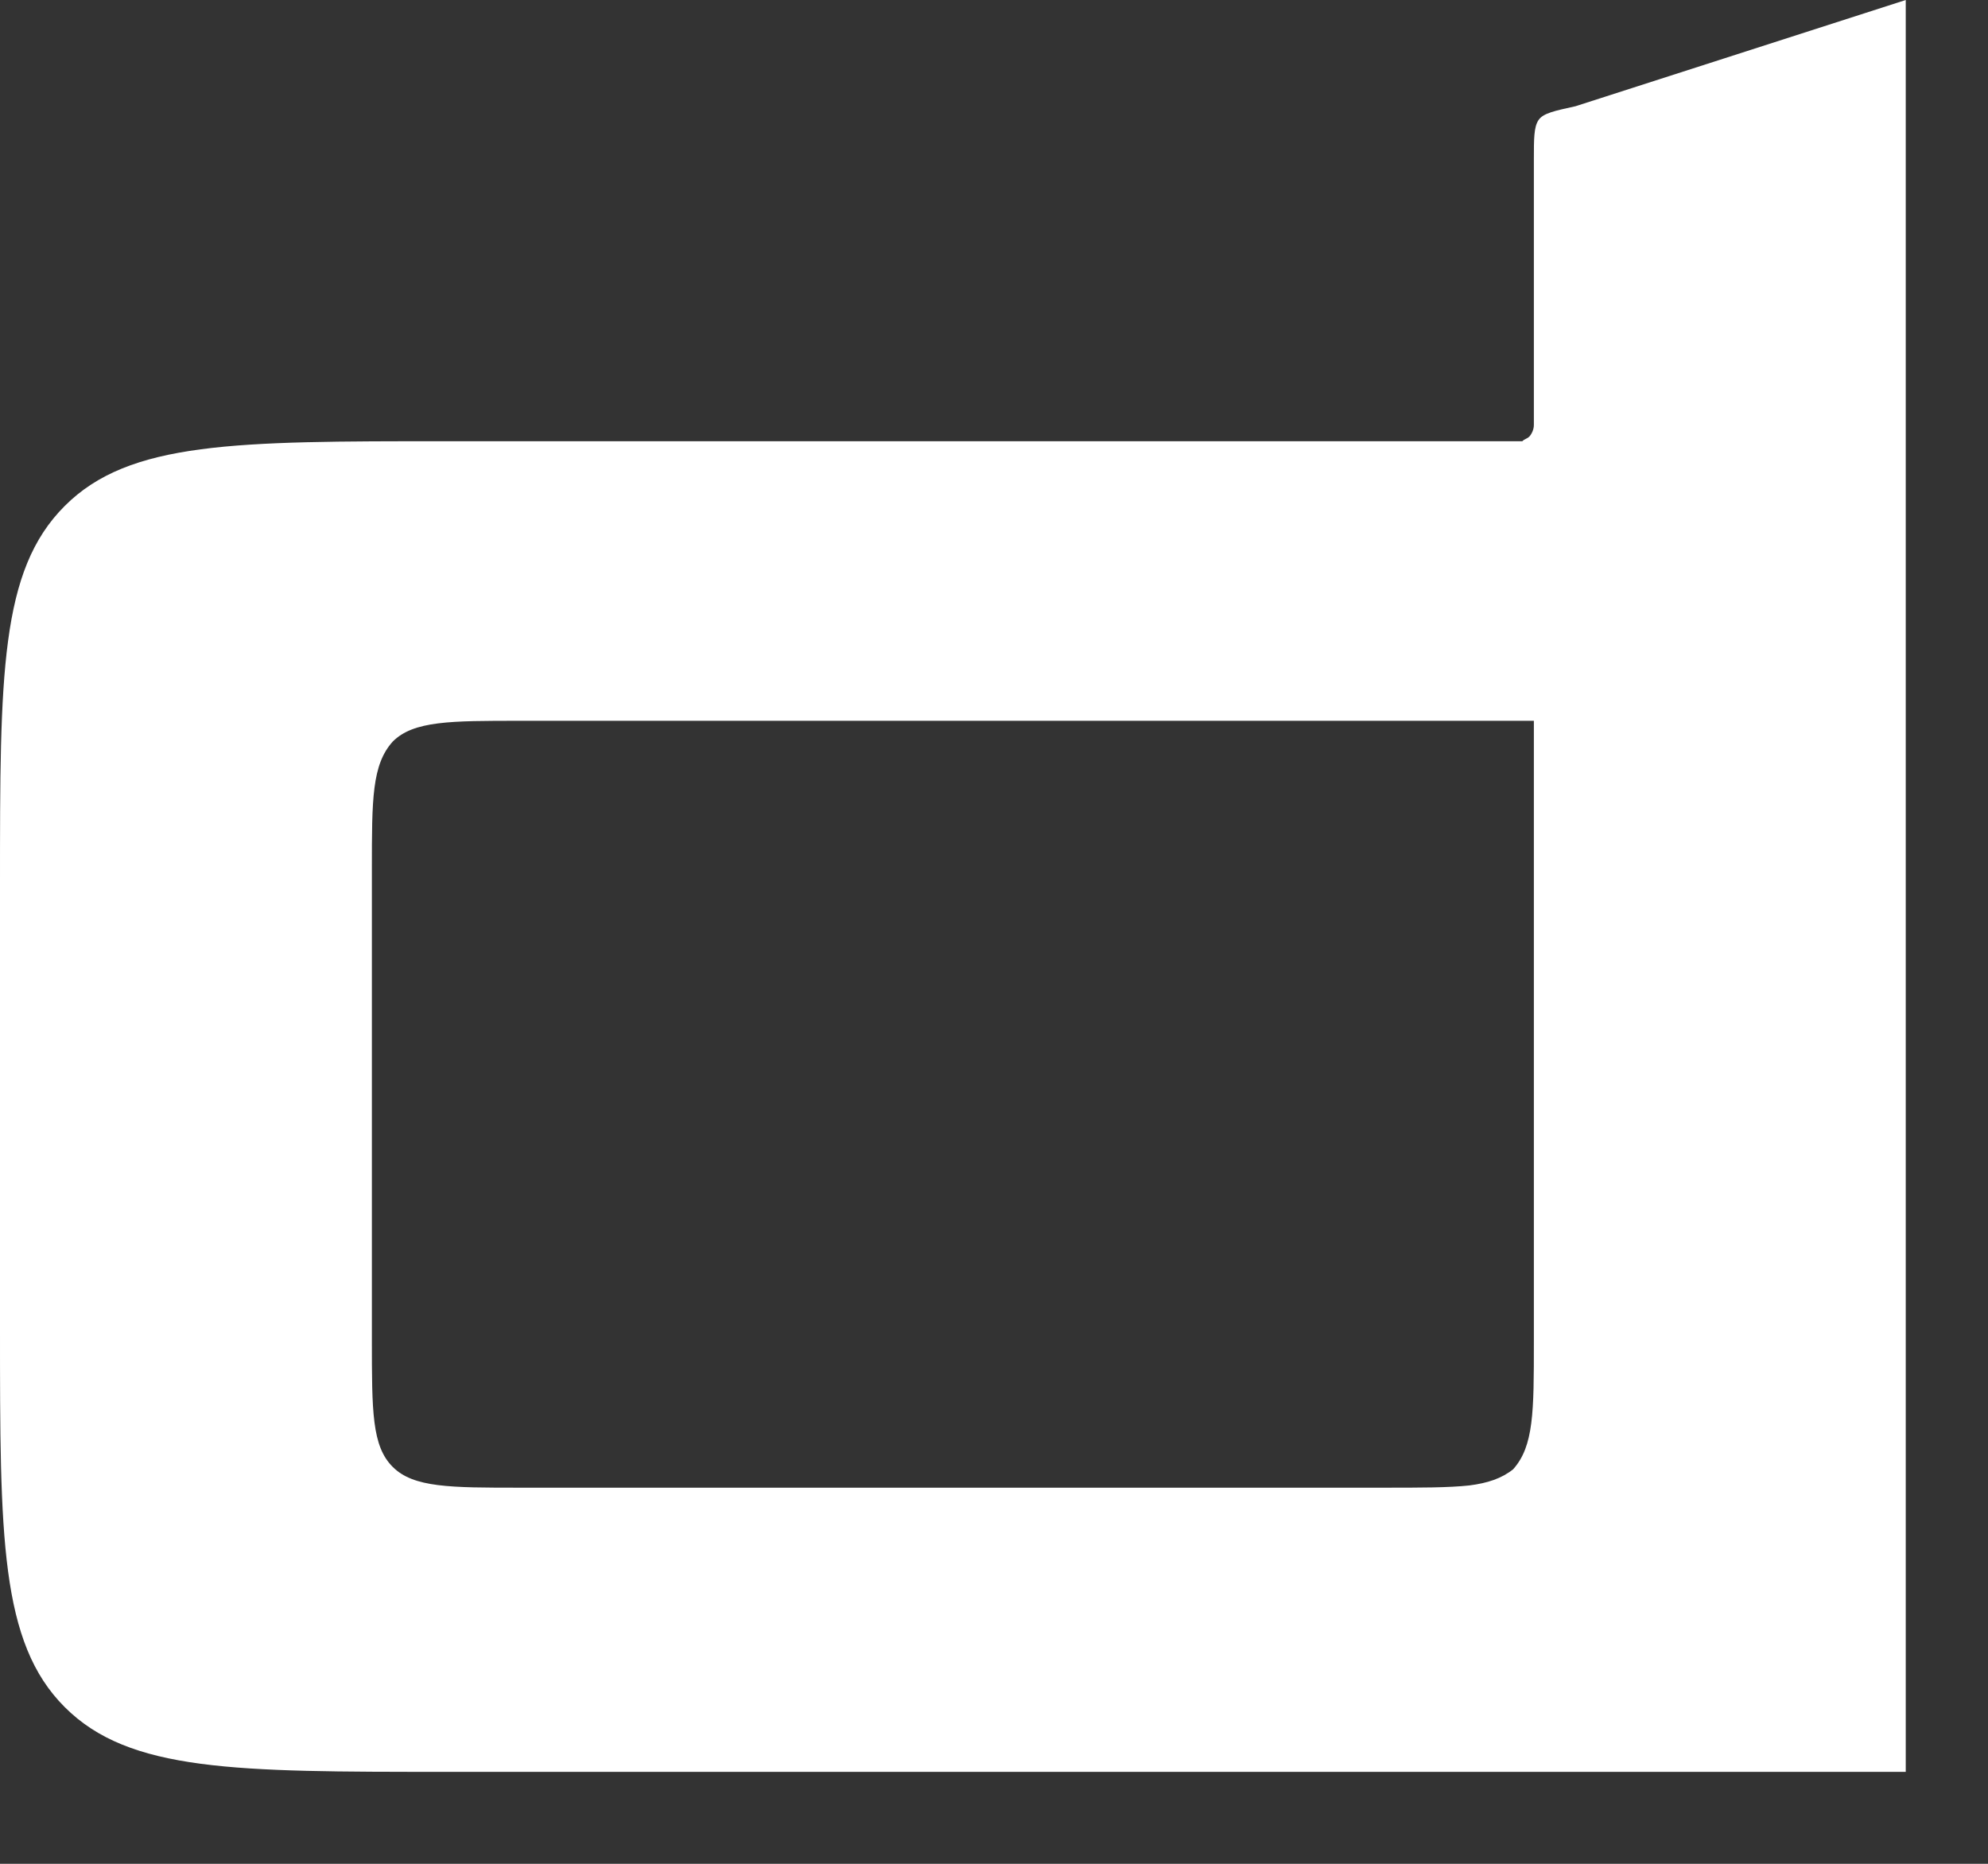 <?xml version="1.0" encoding="utf-8"?>
<svg xmlns="http://www.w3.org/2000/svg" fill="none" height="100%" overflow="visible" preserveAspectRatio="none" style="display: block;" viewBox="0 0 16 15" width="100%">
<rect x="0" y="0" width="16" height="15" fill="#333333" stroke="none"/>
<path d="M12.382 0.967C12.345 1.023 12.345 1.116 12.345 1.283V3.309C12.345 3.347 12.345 3.384 12.345 3.421C12.345 3.458 12.326 3.495 12.308 3.514C12.289 3.532 12.271 3.532 12.252 3.551C12.215 3.551 12.178 3.551 12.103 3.551H3.588C1.896 3.551 1.041 3.551 0.521 4.072C-2.26066e-06 4.592 0 5.429 0 7.121V10.69C0 12.364 -2.26066e-06 13.219 0.521 13.739C1.041 14.26 1.896 14.26 3.588 14.26H15.338V0L12.68 0.855C12.512 0.892 12.419 0.911 12.382 0.967ZM11.825 11.955C11.657 11.973 11.434 11.973 11.137 11.973H4.183C3.625 11.973 3.328 11.973 3.161 11.806C2.993 11.639 2.993 11.36 2.993 10.783V6.991C2.993 6.433 2.993 6.154 3.161 5.968C3.328 5.801 3.625 5.801 4.183 5.801H12.345V10.802C12.345 11.36 12.345 11.639 12.178 11.825C12.085 11.899 11.973 11.936 11.825 11.955Z" fill="white" id="Vector"/>
</svg>